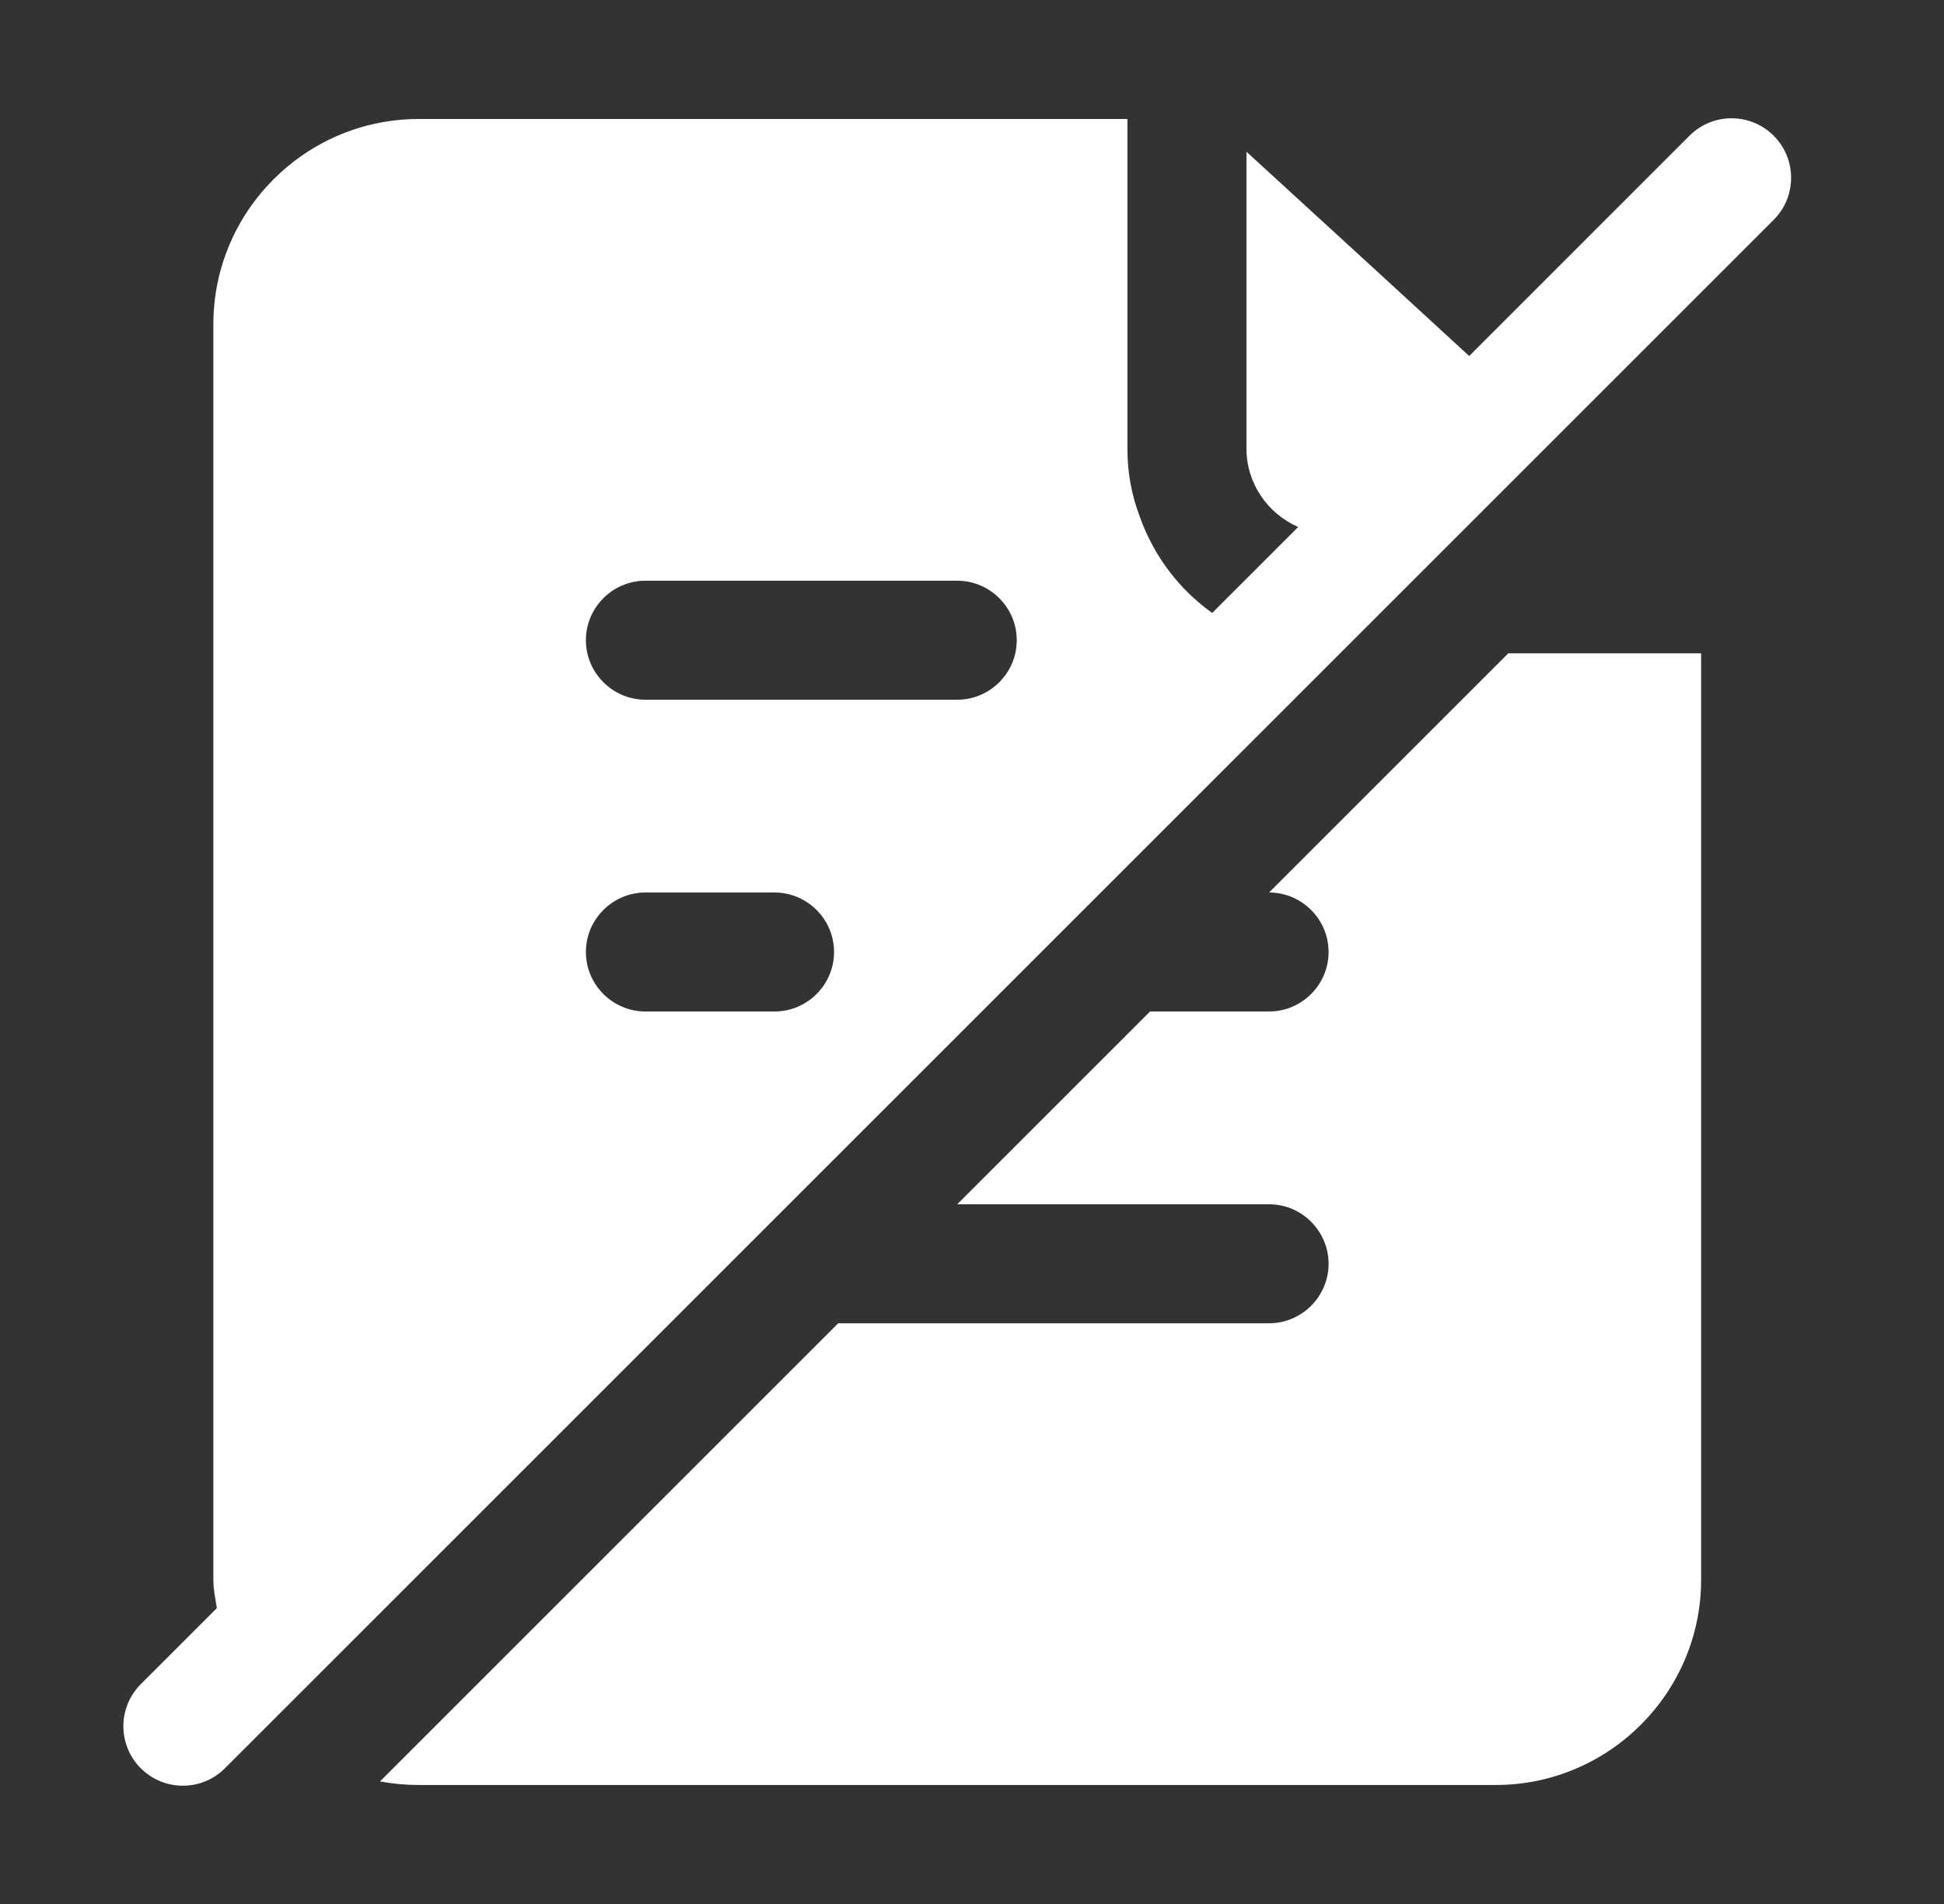 <svg width="49" height="48" viewBox="0 0 49 48" fill="none" xmlns="http://www.w3.org/2000/svg">
<rect x="0" y="0" width="49" height="48" fill="#333333" stroke="none"/>
<path d="M31.988 33.36H21.128L9.578 44.91C9.893 44.97 10.223 45 10.553 45H37.703C40.553 45 42.878 42.675 42.878 39.825V16.47H38.018L31.988 22.5C32.813 22.5 33.488 23.175 33.488 24C33.488 24.825 32.813 25.5 31.988 25.5H28.988L24.128 30.36H31.988C32.813 30.36 33.488 31.035 33.488 31.86C33.488 32.685 32.813 33.36 31.988 33.36ZM42.567 3.439L37.032 8.975L34.823 6.945L31.418 3.825V11.31C31.418 12.189 31.955 12.95 32.721 13.286L30.554 15.453C29.714 14.852 29.078 14.008 28.733 13.035C28.522 12.485 28.415 11.9 28.418 11.31V3H10.553C7.703 3 5.378 5.325 5.378 8.175V39.825C5.378 40.074 5.43 40.305 5.465 40.542L3.567 42.44C3.424 42.578 3.31 42.743 3.231 42.926C3.153 43.109 3.111 43.306 3.109 43.505C3.108 43.705 3.146 43.902 3.221 44.086C3.296 44.271 3.408 44.438 3.549 44.579C3.69 44.72 3.857 44.831 4.041 44.907C4.226 44.982 4.423 45.02 4.622 45.018C4.822 45.017 5.018 44.975 5.201 44.897C5.384 44.818 5.55 44.704 5.688 44.56L44.688 5.561C44.832 5.422 44.946 5.257 45.025 5.074C45.103 4.891 45.145 4.694 45.146 4.495C45.148 4.295 45.11 4.098 45.035 3.914C44.959 3.729 44.848 3.562 44.707 3.421C44.566 3.28 44.399 3.169 44.214 3.093C44.03 3.018 43.832 2.98 43.633 2.982C43.434 2.983 43.237 3.025 43.054 3.103C42.871 3.182 42.706 3.296 42.567 3.439ZM19.523 25.5H16.268C15.443 25.5 14.768 24.825 14.768 24C14.768 23.175 15.443 22.5 16.268 22.5H19.523C20.348 22.5 21.023 23.175 21.023 24C21.023 24.825 20.348 25.5 19.523 25.5ZM24.128 17.64H16.268C15.443 17.64 14.768 16.965 14.768 16.14C14.768 15.315 15.443 14.64 16.268 14.64H24.128C24.953 14.64 25.628 15.315 25.628 16.14C25.628 16.965 24.953 17.64 24.128 17.64Z" fill="white"/>
</svg>
